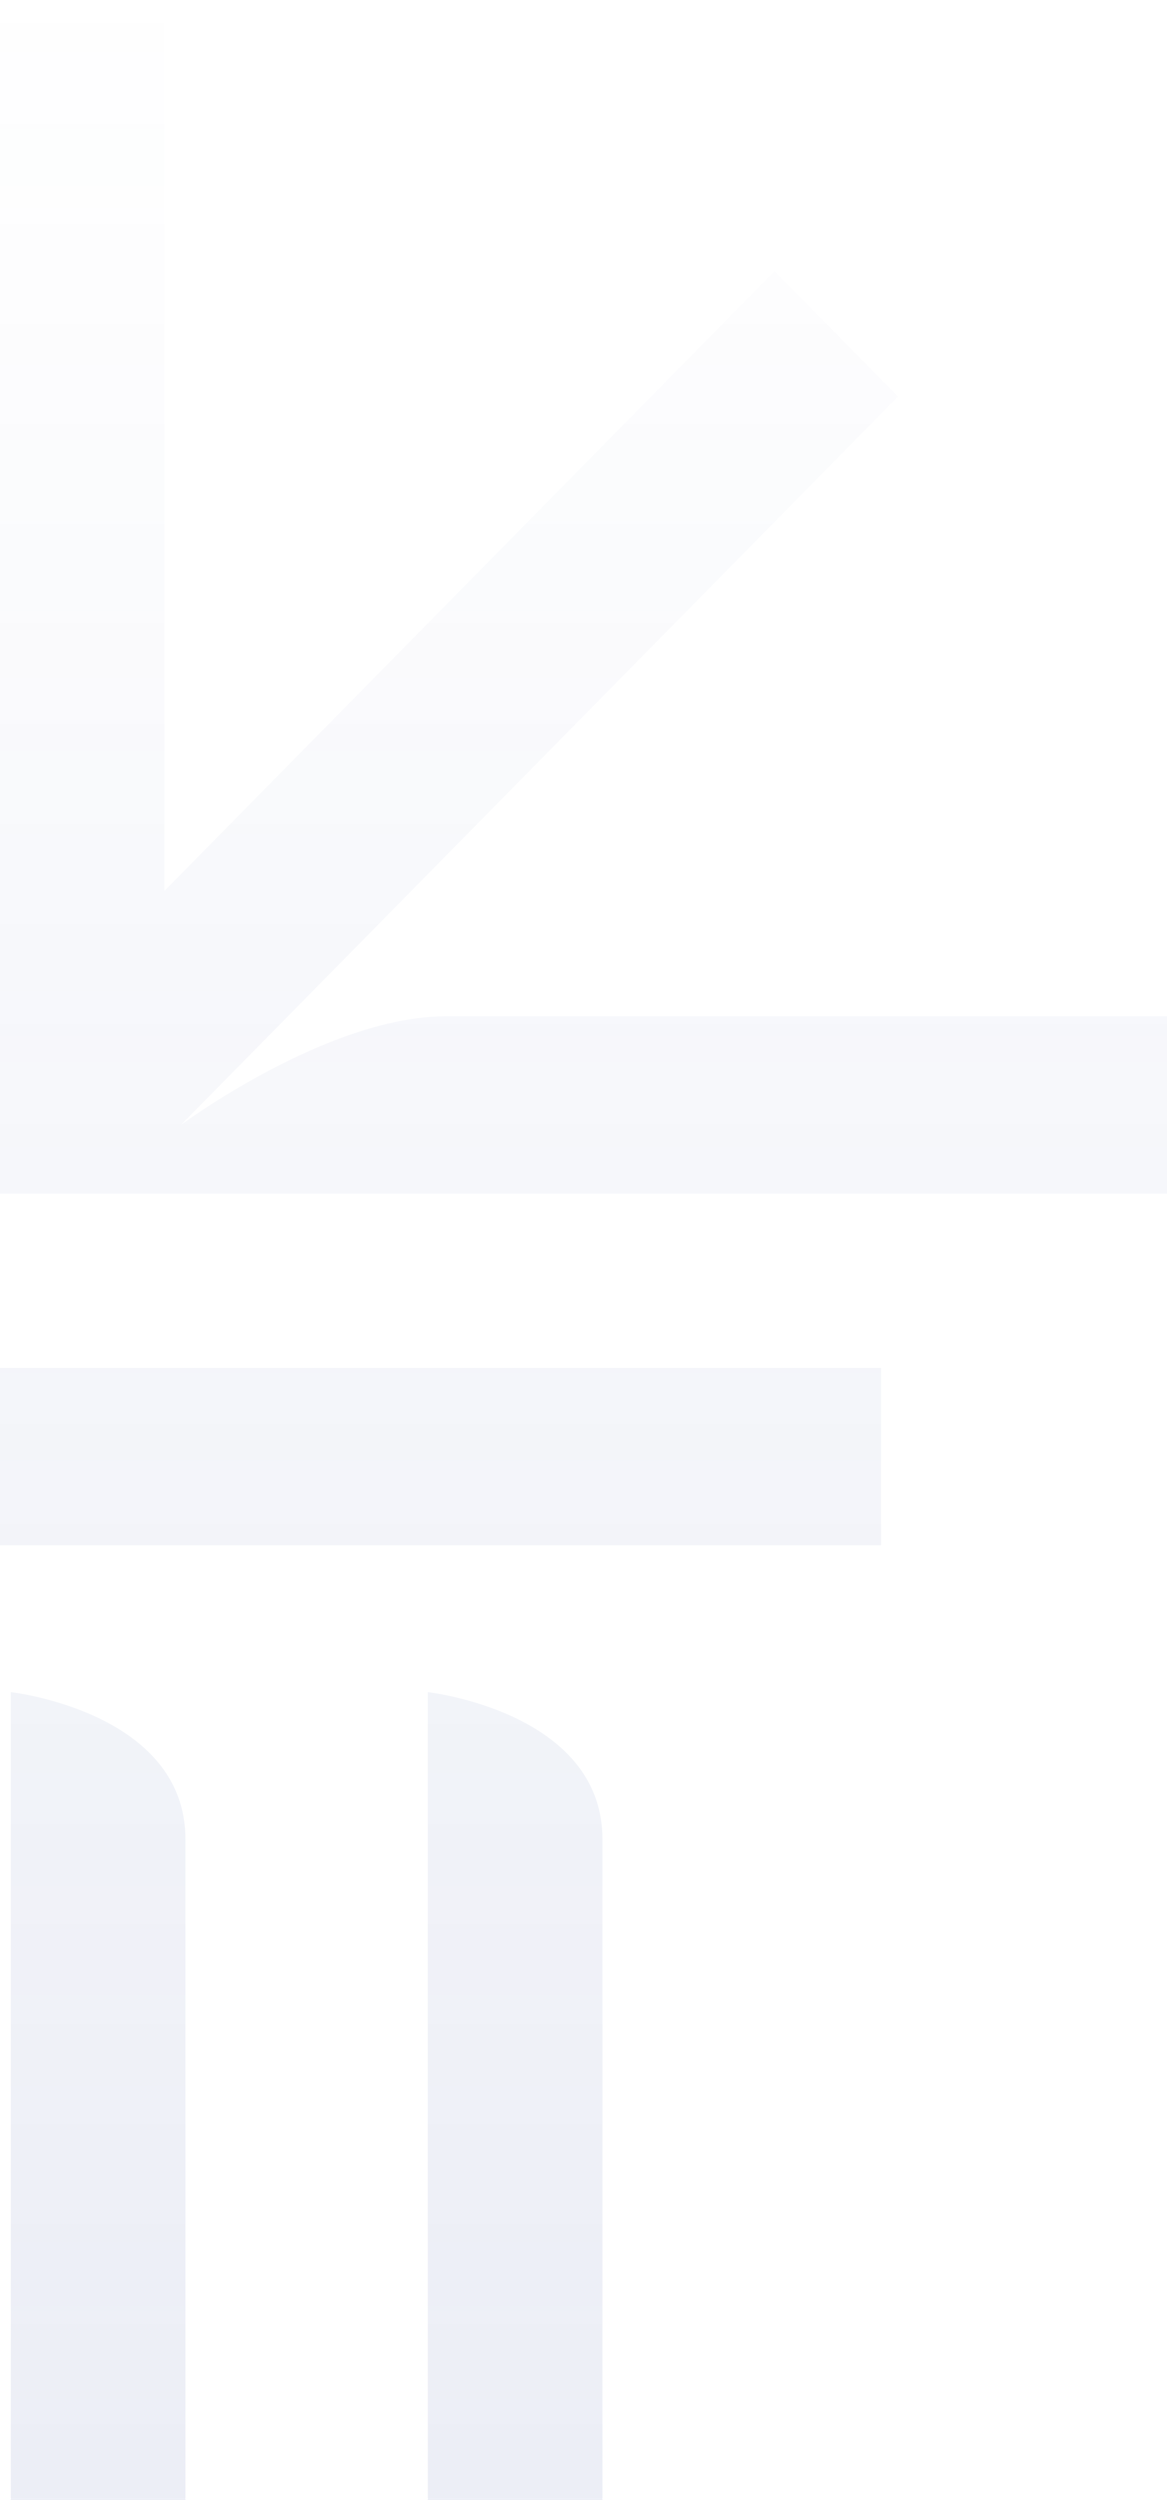 <svg xmlns="http://www.w3.org/2000/svg" width="560" height="1199" viewBox="0 0 560 1199">
  <defs>
    <linearGradient id="img-bg-element-logo-icon-a" x1="50%" x2="50%" y1="0%" y2="100%">
      <stop offset="0%" stop-color="#3C52A3" stop-opacity="0"/>
      <stop offset="100%" stop-color="#3C52A3" stop-opacity=".1"/>
    </linearGradient>
  </defs>
  <path fill="url(#img-bg-element-logo-icon-a)" fill-rule="evenodd" d="M-204.239,1462.596 C-204.239,1462.596 -120.465,1471.99 -120.465,1533.141 L-120.465,1850 L-204.239,1850 L-204.239,1462.596 Z M5.201,1462.596 C5.201,1462.596 88.989,1471.99 88.989,1533.141 L88.989,1850 L5.201,1850 L5.201,1462.596 Z M205.299,1462.596 C205.299,1462.596 289.094,1471.99 289.094,1533.141 L289.094,1850 L205.299,1850 L205.299,1462.596 Z M422.782,1307.089 L422.782,1392.158 L-337.933,1392.144 L-337.933,1307.089 L422.782,1307.089 Z M78.901,650 L78.901,1078.314 L371.674,781.061 L430.909,841.2 L86.808,1190.567 C86.808,1190.567 157.062,1138.453 213.817,1138.453 L560,1138.453 L560,1223.515 L-486,1223.515 L-486,1138.453 L-139.817,1138.453 C-83.047,1138.453 -12.794,1190.567 -12.794,1190.567 L-356.944,841.172 L-297.709,781.026 L-4.879,1078.314 L-4.879,650 L78.901,650 Z" transform="translate(0 -651)"/>
</svg>
